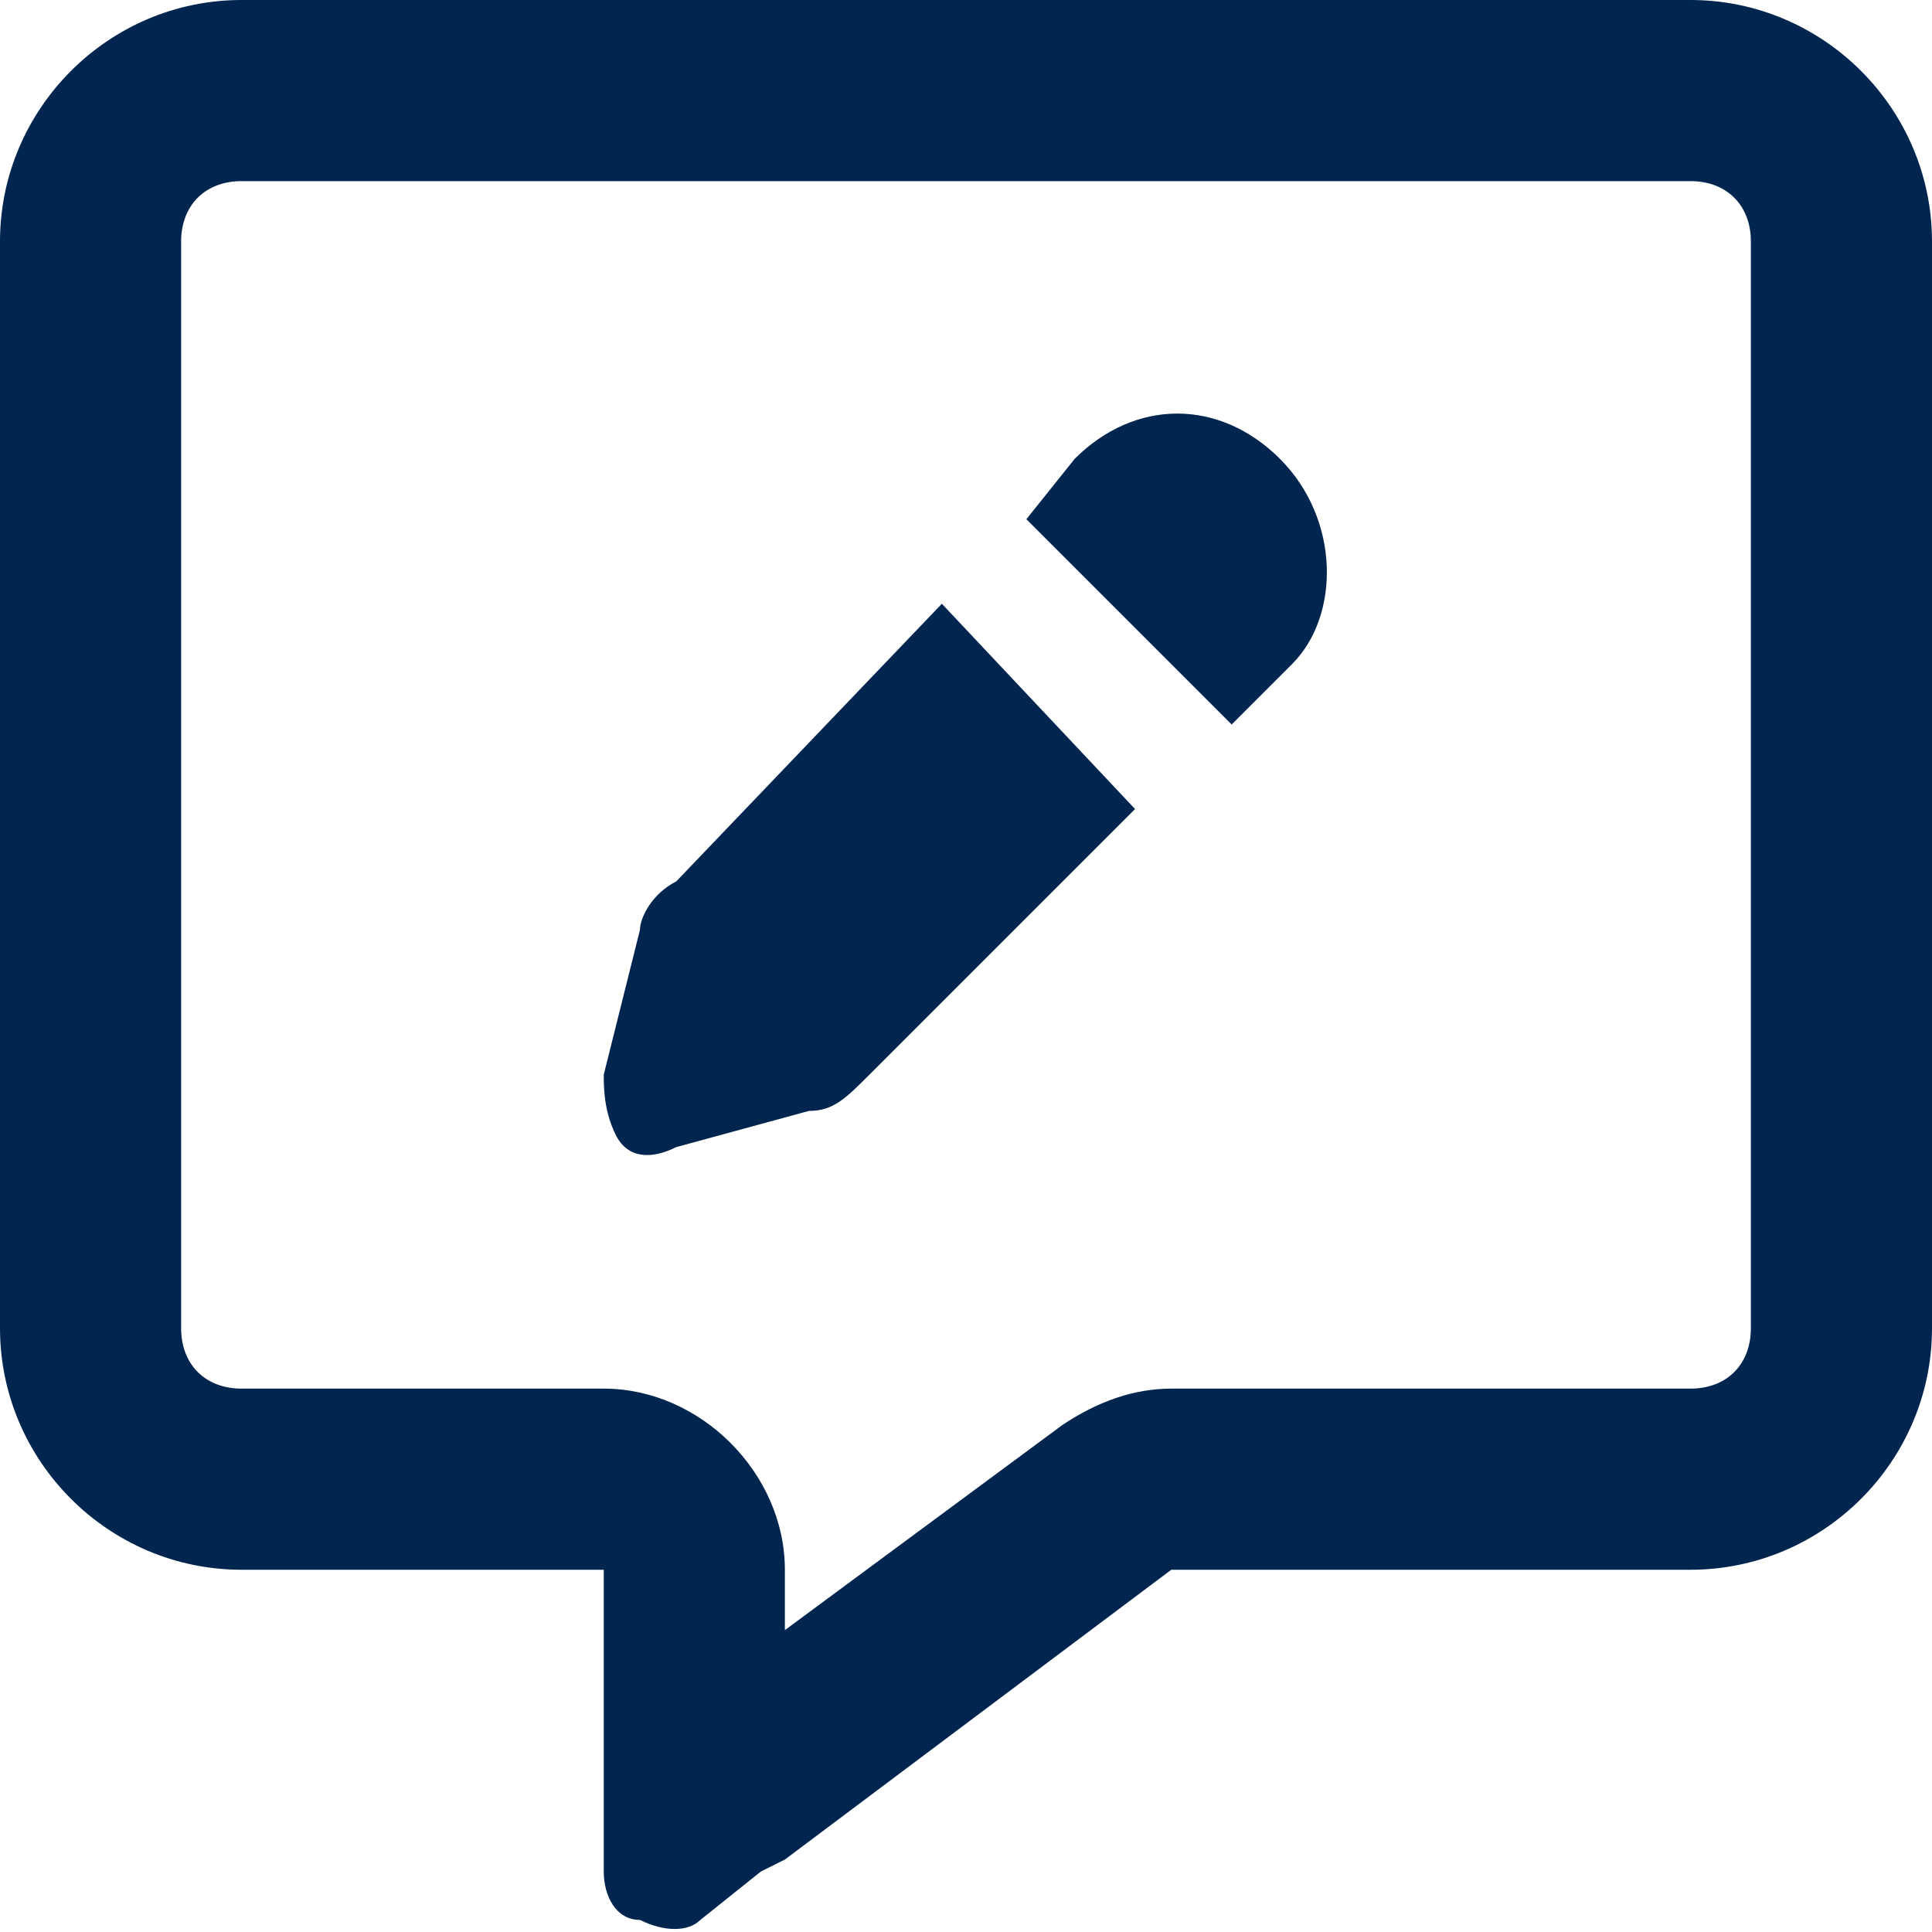 <?xml version="1.0" encoding="UTF-8"?> <svg xmlns="http://www.w3.org/2000/svg" xmlns:xlink="http://www.w3.org/1999/xlink" version="1.1" id="Layer_1" x="0px" y="0px" viewBox="0 0 16 16" style="enable-background:new 0 0 16 16;" xml:space="preserve"> <style type="text/css"> .st0{fill:#00254F;} </style> <path class="st0" d="M6.5,13c0-0.8-0.7-1.5-1.5-1.5H2c-0.3,0-0.5-0.2-0.5-0.5V2c0-0.3,0.2-0.5,0.5-0.5h12c0.3,0,0.5,0.2,0.5,0.5v9 c0,0.3-0.2,0.5-0.5,0.5H9.7c-0.3,0-0.6,0.1-0.9,0.3l-2.3,1.7V13z M6.5,15.4L6.5,15.4L9.7,13H14c1.1,0,2-0.9,2-2V2c0-1.1-0.9-2-2-2H2 C0.9,0,0,0.9,0,2v9c0,1.1,0.9,2,2,2h1.5H5v1.5v0.1v0v0.2v0.7c0,0.2,0.1,0.4,0.3,0.4c0.2,0.1,0.4,0.1,0.5,0l0.5-0.4L6.5,15.4z M10.6,3.8c-0.5-0.5-1.2-0.5-1.7,0L8.5,4.3L10.2,6l0.5-0.5C11.1,5.1,11.1,4.3,10.6,3.8L10.6,3.8z M5.6,7.3C5.4,7.4,5.3,7.6,5.3,7.7 L5,8.9C5,9,5,9.2,5.1,9.4s0.3,0.2,0.5,0.1l1.1-0.3c0.2,0,0.3-0.1,0.5-0.3l2.2-2.2L7.8,5L5.6,7.3z"></path> </svg> 